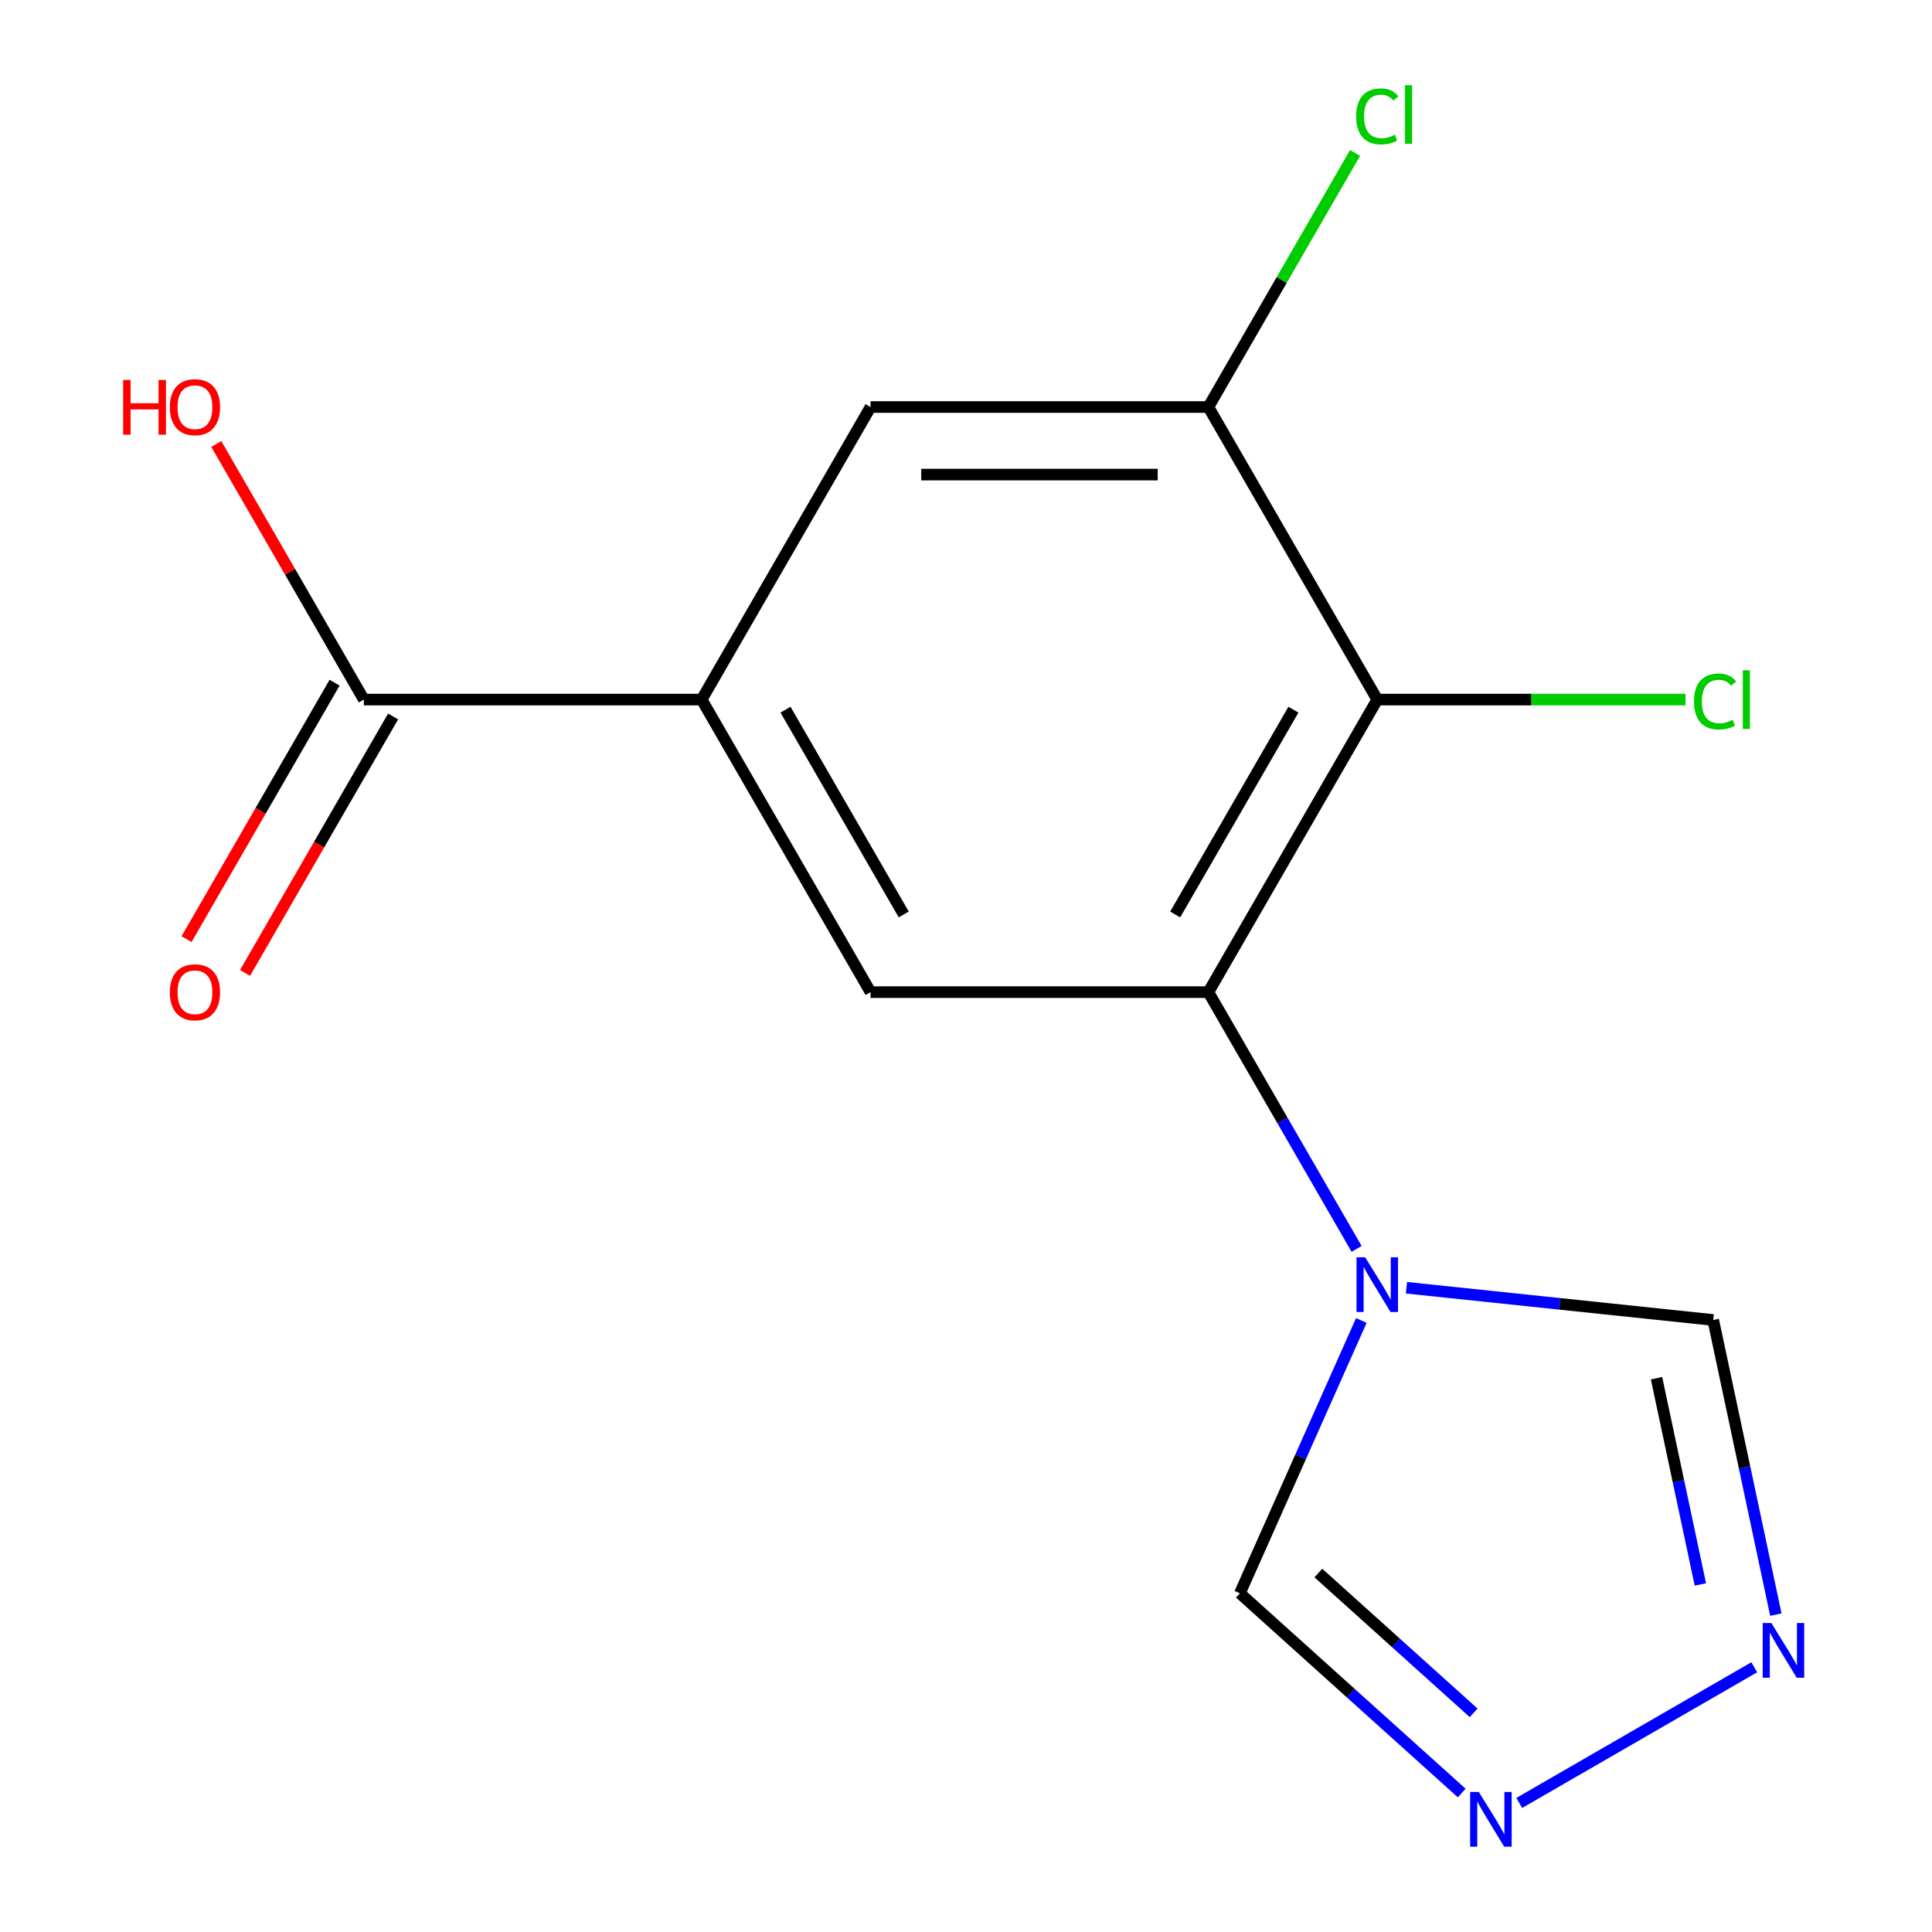<?xml version='1.0' encoding='iso-8859-1'?>
<svg version='1.1' baseProfile='full'
              xmlns='http://www.w3.org/2000/svg'
                      xmlns:rdkit='http://www.rdkit.org/xml'
                      xmlns:xlink='http://www.w3.org/1999/xlink'
                  xml:space='preserve'
width='1000px' height='1000px' viewBox='0 0 1000 1000'>
<!-- END OF HEADER -->
<rect style='opacity:1.0;fill:#FFFFFF;stroke:none' width='1000' height='1000' x='0' y='0'> </rect>
<path class='bond-0' d='M 625.447,513.523 L 663.81,579.968' style='fill:none;fill-rule:evenodd;stroke:#000000;stroke-width:6px;stroke-linecap:butt;stroke-linejoin:miter;stroke-opacity:1' />
<path class='bond-0' d='M 663.81,579.968 L 702.172,646.414' style='fill:none;fill-rule:evenodd;stroke:#0000FF;stroke-width:6px;stroke-linecap:butt;stroke-linejoin:miter;stroke-opacity:1' />
<path class='bond-1' d='M 625.447,513.523 L 712.871,362.1' style='fill:none;fill-rule:evenodd;stroke:#000000;stroke-width:6px;stroke-linecap:butt;stroke-linejoin:miter;stroke-opacity:1' />
<path class='bond-1' d='M 608.276,473.324 L 669.473,367.328' style='fill:none;fill-rule:evenodd;stroke:#000000;stroke-width:6px;stroke-linecap:butt;stroke-linejoin:miter;stroke-opacity:1' />
<path class='bond-3' d='M 625.447,513.523 L 450.599,513.523' style='fill:none;fill-rule:evenodd;stroke:#000000;stroke-width:6px;stroke-linecap:butt;stroke-linejoin:miter;stroke-opacity:1' />
<path class='bond-8' d='M 704.621,683.477 L 673.187,754.077' style='fill:none;fill-rule:evenodd;stroke:#0000FF;stroke-width:6px;stroke-linecap:butt;stroke-linejoin:miter;stroke-opacity:1' />
<path class='bond-8' d='M 673.187,754.077 L 641.754,824.677' style='fill:none;fill-rule:evenodd;stroke:#000000;stroke-width:6px;stroke-linecap:butt;stroke-linejoin:miter;stroke-opacity:1' />
<path class='bond-9' d='M 727.982,666.534 L 807.372,674.878' style='fill:none;fill-rule:evenodd;stroke:#0000FF;stroke-width:6px;stroke-linecap:butt;stroke-linejoin:miter;stroke-opacity:1' />
<path class='bond-9' d='M 807.372,674.878 L 886.761,683.222' style='fill:none;fill-rule:evenodd;stroke:#000000;stroke-width:6px;stroke-linecap:butt;stroke-linejoin:miter;stroke-opacity:1' />
<path class='bond-6' d='M 712.871,362.1 L 625.447,210.677' style='fill:none;fill-rule:evenodd;stroke:#000000;stroke-width:6px;stroke-linecap:butt;stroke-linejoin:miter;stroke-opacity:1' />
<path class='bond-12' d='M 712.871,362.1 L 792.65,362.1' style='fill:none;fill-rule:evenodd;stroke:#000000;stroke-width:6px;stroke-linecap:butt;stroke-linejoin:miter;stroke-opacity:1' />
<path class='bond-12' d='M 792.65,362.1 L 872.428,362.1' style='fill:none;fill-rule:evenodd;stroke:#00CC00;stroke-width:6px;stroke-linecap:butt;stroke-linejoin:miter;stroke-opacity:1' />
<path class='bond-2' d='M 363.175,362.1 L 450.599,513.523' style='fill:none;fill-rule:evenodd;stroke:#000000;stroke-width:6px;stroke-linecap:butt;stroke-linejoin:miter;stroke-opacity:1' />
<path class='bond-2' d='M 406.573,367.328 L 467.77,473.324' style='fill:none;fill-rule:evenodd;stroke:#000000;stroke-width:6px;stroke-linecap:butt;stroke-linejoin:miter;stroke-opacity:1' />
<path class='bond-7' d='M 363.175,362.1 L 188.327,362.1' style='fill:none;fill-rule:evenodd;stroke:#000000;stroke-width:6px;stroke-linecap:butt;stroke-linejoin:miter;stroke-opacity:1' />
<path class='bond-10' d='M 363.175,362.1 L 450.599,210.677' style='fill:none;fill-rule:evenodd;stroke:#000000;stroke-width:6px;stroke-linecap:butt;stroke-linejoin:miter;stroke-opacity:1' />
<path class='bond-4' d='M 919.175,835.718 L 902.968,759.47' style='fill:none;fill-rule:evenodd;stroke:#0000FF;stroke-width:6px;stroke-linecap:butt;stroke-linejoin:miter;stroke-opacity:1' />
<path class='bond-4' d='M 902.968,759.47 L 886.761,683.222' style='fill:none;fill-rule:evenodd;stroke:#000000;stroke-width:6px;stroke-linecap:butt;stroke-linejoin:miter;stroke-opacity:1' />
<path class='bond-4' d='M 880.108,820.114 L 868.763,766.74' style='fill:none;fill-rule:evenodd;stroke:#0000FF;stroke-width:6px;stroke-linecap:butt;stroke-linejoin:miter;stroke-opacity:1' />
<path class='bond-4' d='M 868.763,766.74 L 857.418,713.367' style='fill:none;fill-rule:evenodd;stroke:#000000;stroke-width:6px;stroke-linecap:butt;stroke-linejoin:miter;stroke-opacity:1' />
<path class='bond-16' d='M 908.003,862.974 L 786.366,933.2' style='fill:none;fill-rule:evenodd;stroke:#0000FF;stroke-width:6px;stroke-linecap:butt;stroke-linejoin:miter;stroke-opacity:1' />
<path class='bond-5' d='M 756.58,928.067 L 699.167,876.372' style='fill:none;fill-rule:evenodd;stroke:#0000FF;stroke-width:6px;stroke-linecap:butt;stroke-linejoin:miter;stroke-opacity:1' />
<path class='bond-5' d='M 699.167,876.372 L 641.754,824.677' style='fill:none;fill-rule:evenodd;stroke:#000000;stroke-width:6px;stroke-linecap:butt;stroke-linejoin:miter;stroke-opacity:1' />
<path class='bond-5' d='M 762.756,886.571 L 722.566,850.384' style='fill:none;fill-rule:evenodd;stroke:#0000FF;stroke-width:6px;stroke-linecap:butt;stroke-linejoin:miter;stroke-opacity:1' />
<path class='bond-5' d='M 722.566,850.384 L 682.377,814.198' style='fill:none;fill-rule:evenodd;stroke:#000000;stroke-width:6px;stroke-linecap:butt;stroke-linejoin:miter;stroke-opacity:1' />
<path class='bond-13' d='M 625.447,210.677 L 663.411,144.921' style='fill:none;fill-rule:evenodd;stroke:#000000;stroke-width:6px;stroke-linecap:butt;stroke-linejoin:miter;stroke-opacity:1' />
<path class='bond-13' d='M 663.411,144.921 L 701.375,79.165' style='fill:none;fill-rule:evenodd;stroke:#00CC00;stroke-width:6px;stroke-linecap:butt;stroke-linejoin:miter;stroke-opacity:1' />
<path class='bond-15' d='M 625.447,210.677 L 450.599,210.677' style='fill:none;fill-rule:evenodd;stroke:#000000;stroke-width:6px;stroke-linecap:butt;stroke-linejoin:miter;stroke-opacity:1' />
<path class='bond-15' d='M 599.22,245.647 L 476.826,245.647' style='fill:none;fill-rule:evenodd;stroke:#000000;stroke-width:6px;stroke-linecap:butt;stroke-linejoin:miter;stroke-opacity:1' />
<path class='bond-11' d='M 173.185,353.357 L 134.869,419.723' style='fill:none;fill-rule:evenodd;stroke:#000000;stroke-width:6px;stroke-linecap:butt;stroke-linejoin:miter;stroke-opacity:1' />
<path class='bond-11' d='M 134.869,419.723 L 96.552,486.089' style='fill:none;fill-rule:evenodd;stroke:#FF0000;stroke-width:6px;stroke-linecap:butt;stroke-linejoin:miter;stroke-opacity:1' />
<path class='bond-11' d='M 203.47,370.842 L 165.153,437.208' style='fill:none;fill-rule:evenodd;stroke:#000000;stroke-width:6px;stroke-linecap:butt;stroke-linejoin:miter;stroke-opacity:1' />
<path class='bond-11' d='M 165.153,437.208 L 126.837,503.574' style='fill:none;fill-rule:evenodd;stroke:#FF0000;stroke-width:6px;stroke-linecap:butt;stroke-linejoin:miter;stroke-opacity:1' />
<path class='bond-14' d='M 188.327,362.1 L 150.138,295.954' style='fill:none;fill-rule:evenodd;stroke:#000000;stroke-width:6px;stroke-linecap:butt;stroke-linejoin:miter;stroke-opacity:1' />
<path class='bond-14' d='M 150.138,295.954 L 111.949,229.808' style='fill:none;fill-rule:evenodd;stroke:#FF0000;stroke-width:6px;stroke-linecap:butt;stroke-linejoin:miter;stroke-opacity:1' />
<path  class='atom-1' d='M 706.611 650.785
L 715.891 665.785
Q 716.811 667.265, 718.291 669.945
Q 719.771 672.625, 719.851 672.785
L 719.851 650.785
L 723.611 650.785
L 723.611 679.105
L 719.731 679.105
L 709.771 662.705
Q 708.611 660.785, 707.371 658.585
Q 706.171 656.385, 705.811 655.705
L 705.811 679.105
L 702.131 679.105
L 702.131 650.785
L 706.611 650.785
' fill='#0000FF'/>
<path  class='atom-5' d='M 916.854 840.089
L 926.134 855.089
Q 927.054 856.569, 928.534 859.249
Q 930.014 861.929, 930.094 862.089
L 930.094 840.089
L 933.854 840.089
L 933.854 868.409
L 929.974 868.409
L 920.014 852.009
Q 918.854 850.089, 917.614 847.889
Q 916.414 845.689, 916.054 845.009
L 916.054 868.409
L 912.374 868.409
L 912.374 840.089
L 916.854 840.089
' fill='#0000FF'/>
<path  class='atom-6' d='M 765.431 927.513
L 774.711 942.513
Q 775.631 943.993, 777.111 946.673
Q 778.591 949.353, 778.671 949.513
L 778.671 927.513
L 782.431 927.513
L 782.431 955.833
L 778.551 955.833
L 768.591 939.433
Q 767.431 937.513, 766.191 935.313
Q 764.991 933.113, 764.631 932.433
L 764.631 955.833
L 760.951 955.833
L 760.951 927.513
L 765.431 927.513
' fill='#0000FF'/>
<path  class='atom-12' d='M 87.903 513.603
Q 87.903 506.803, 91.263 503.003
Q 94.623 499.203, 100.903 499.203
Q 107.183 499.203, 110.543 503.003
Q 113.903 506.803, 113.903 513.603
Q 113.903 520.483, 110.503 524.403
Q 107.103 528.283, 100.903 528.283
Q 94.663 528.283, 91.263 524.403
Q 87.903 520.523, 87.903 513.603
M 100.903 525.083
Q 105.223 525.083, 107.543 522.203
Q 109.903 519.283, 109.903 513.603
Q 109.903 508.043, 107.543 505.243
Q 105.223 502.403, 100.903 502.403
Q 96.583 502.403, 94.223 505.203
Q 91.903 508.003, 91.903 513.603
Q 91.903 519.323, 94.223 522.203
Q 96.583 525.083, 100.903 525.083
' fill='#FF0000'/>
<path  class='atom-13' d='M 876.799 363.08
Q 876.799 356.04, 880.079 352.36
Q 883.399 348.64, 889.679 348.64
Q 895.519 348.64, 898.639 352.76
L 895.999 354.92
Q 893.719 351.92, 889.679 351.92
Q 885.399 351.92, 883.119 354.8
Q 880.879 357.64, 880.879 363.08
Q 880.879 368.68, 883.199 371.56
Q 885.559 374.44, 890.119 374.44
Q 893.239 374.44, 896.879 372.56
L 897.999 375.56
Q 896.519 376.52, 894.279 377.08
Q 892.039 377.64, 889.559 377.64
Q 883.399 377.64, 880.079 373.88
Q 876.799 370.12, 876.799 363.08
' fill='#00CC00'/>
<path  class='atom-13' d='M 902.079 346.92
L 905.759 346.92
L 905.759 377.28
L 902.079 377.28
L 902.079 346.92
' fill='#00CC00'/>
<path  class='atom-14' d='M 701.951 60.234
Q 701.951 53.194, 705.231 49.514
Q 708.551 45.794, 714.831 45.794
Q 720.671 45.794, 723.791 49.914
L 721.151 52.074
Q 718.871 49.074, 714.831 49.074
Q 710.551 49.074, 708.271 51.954
Q 706.031 54.794, 706.031 60.234
Q 706.031 65.834, 708.351 68.714
Q 710.711 71.594, 715.271 71.594
Q 718.391 71.594, 722.031 69.714
L 723.151 72.714
Q 721.671 73.674, 719.431 74.234
Q 717.191 74.794, 714.711 74.794
Q 708.551 74.794, 705.231 71.034
Q 701.951 67.274, 701.951 60.234
' fill='#00CC00'/>
<path  class='atom-14' d='M 727.231 44.074
L 730.911 44.074
L 730.911 74.434
L 727.231 74.434
L 727.231 44.074
' fill='#00CC00'/>
<path  class='atom-15' d='M 63.743 196.677
L 67.583 196.677
L 67.583 208.717
L 82.063 208.717
L 82.063 196.677
L 85.903 196.677
L 85.903 224.997
L 82.063 224.997
L 82.063 211.917
L 67.583 211.917
L 67.583 224.997
L 63.743 224.997
L 63.743 196.677
' fill='#FF0000'/>
<path  class='atom-15' d='M 87.903 210.757
Q 87.903 203.957, 91.263 200.157
Q 94.623 196.357, 100.903 196.357
Q 107.183 196.357, 110.543 200.157
Q 113.903 203.957, 113.903 210.757
Q 113.903 217.637, 110.503 221.557
Q 107.103 225.437, 100.903 225.437
Q 94.663 225.437, 91.263 221.557
Q 87.903 217.677, 87.903 210.757
M 100.903 222.237
Q 105.223 222.237, 107.543 219.357
Q 109.903 216.437, 109.903 210.757
Q 109.903 205.197, 107.543 202.397
Q 105.223 199.557, 100.903 199.557
Q 96.583 199.557, 94.223 202.357
Q 91.903 205.157, 91.903 210.757
Q 91.903 216.477, 94.223 219.357
Q 96.583 222.237, 100.903 222.237
' fill='#FF0000'/>
</svg>
